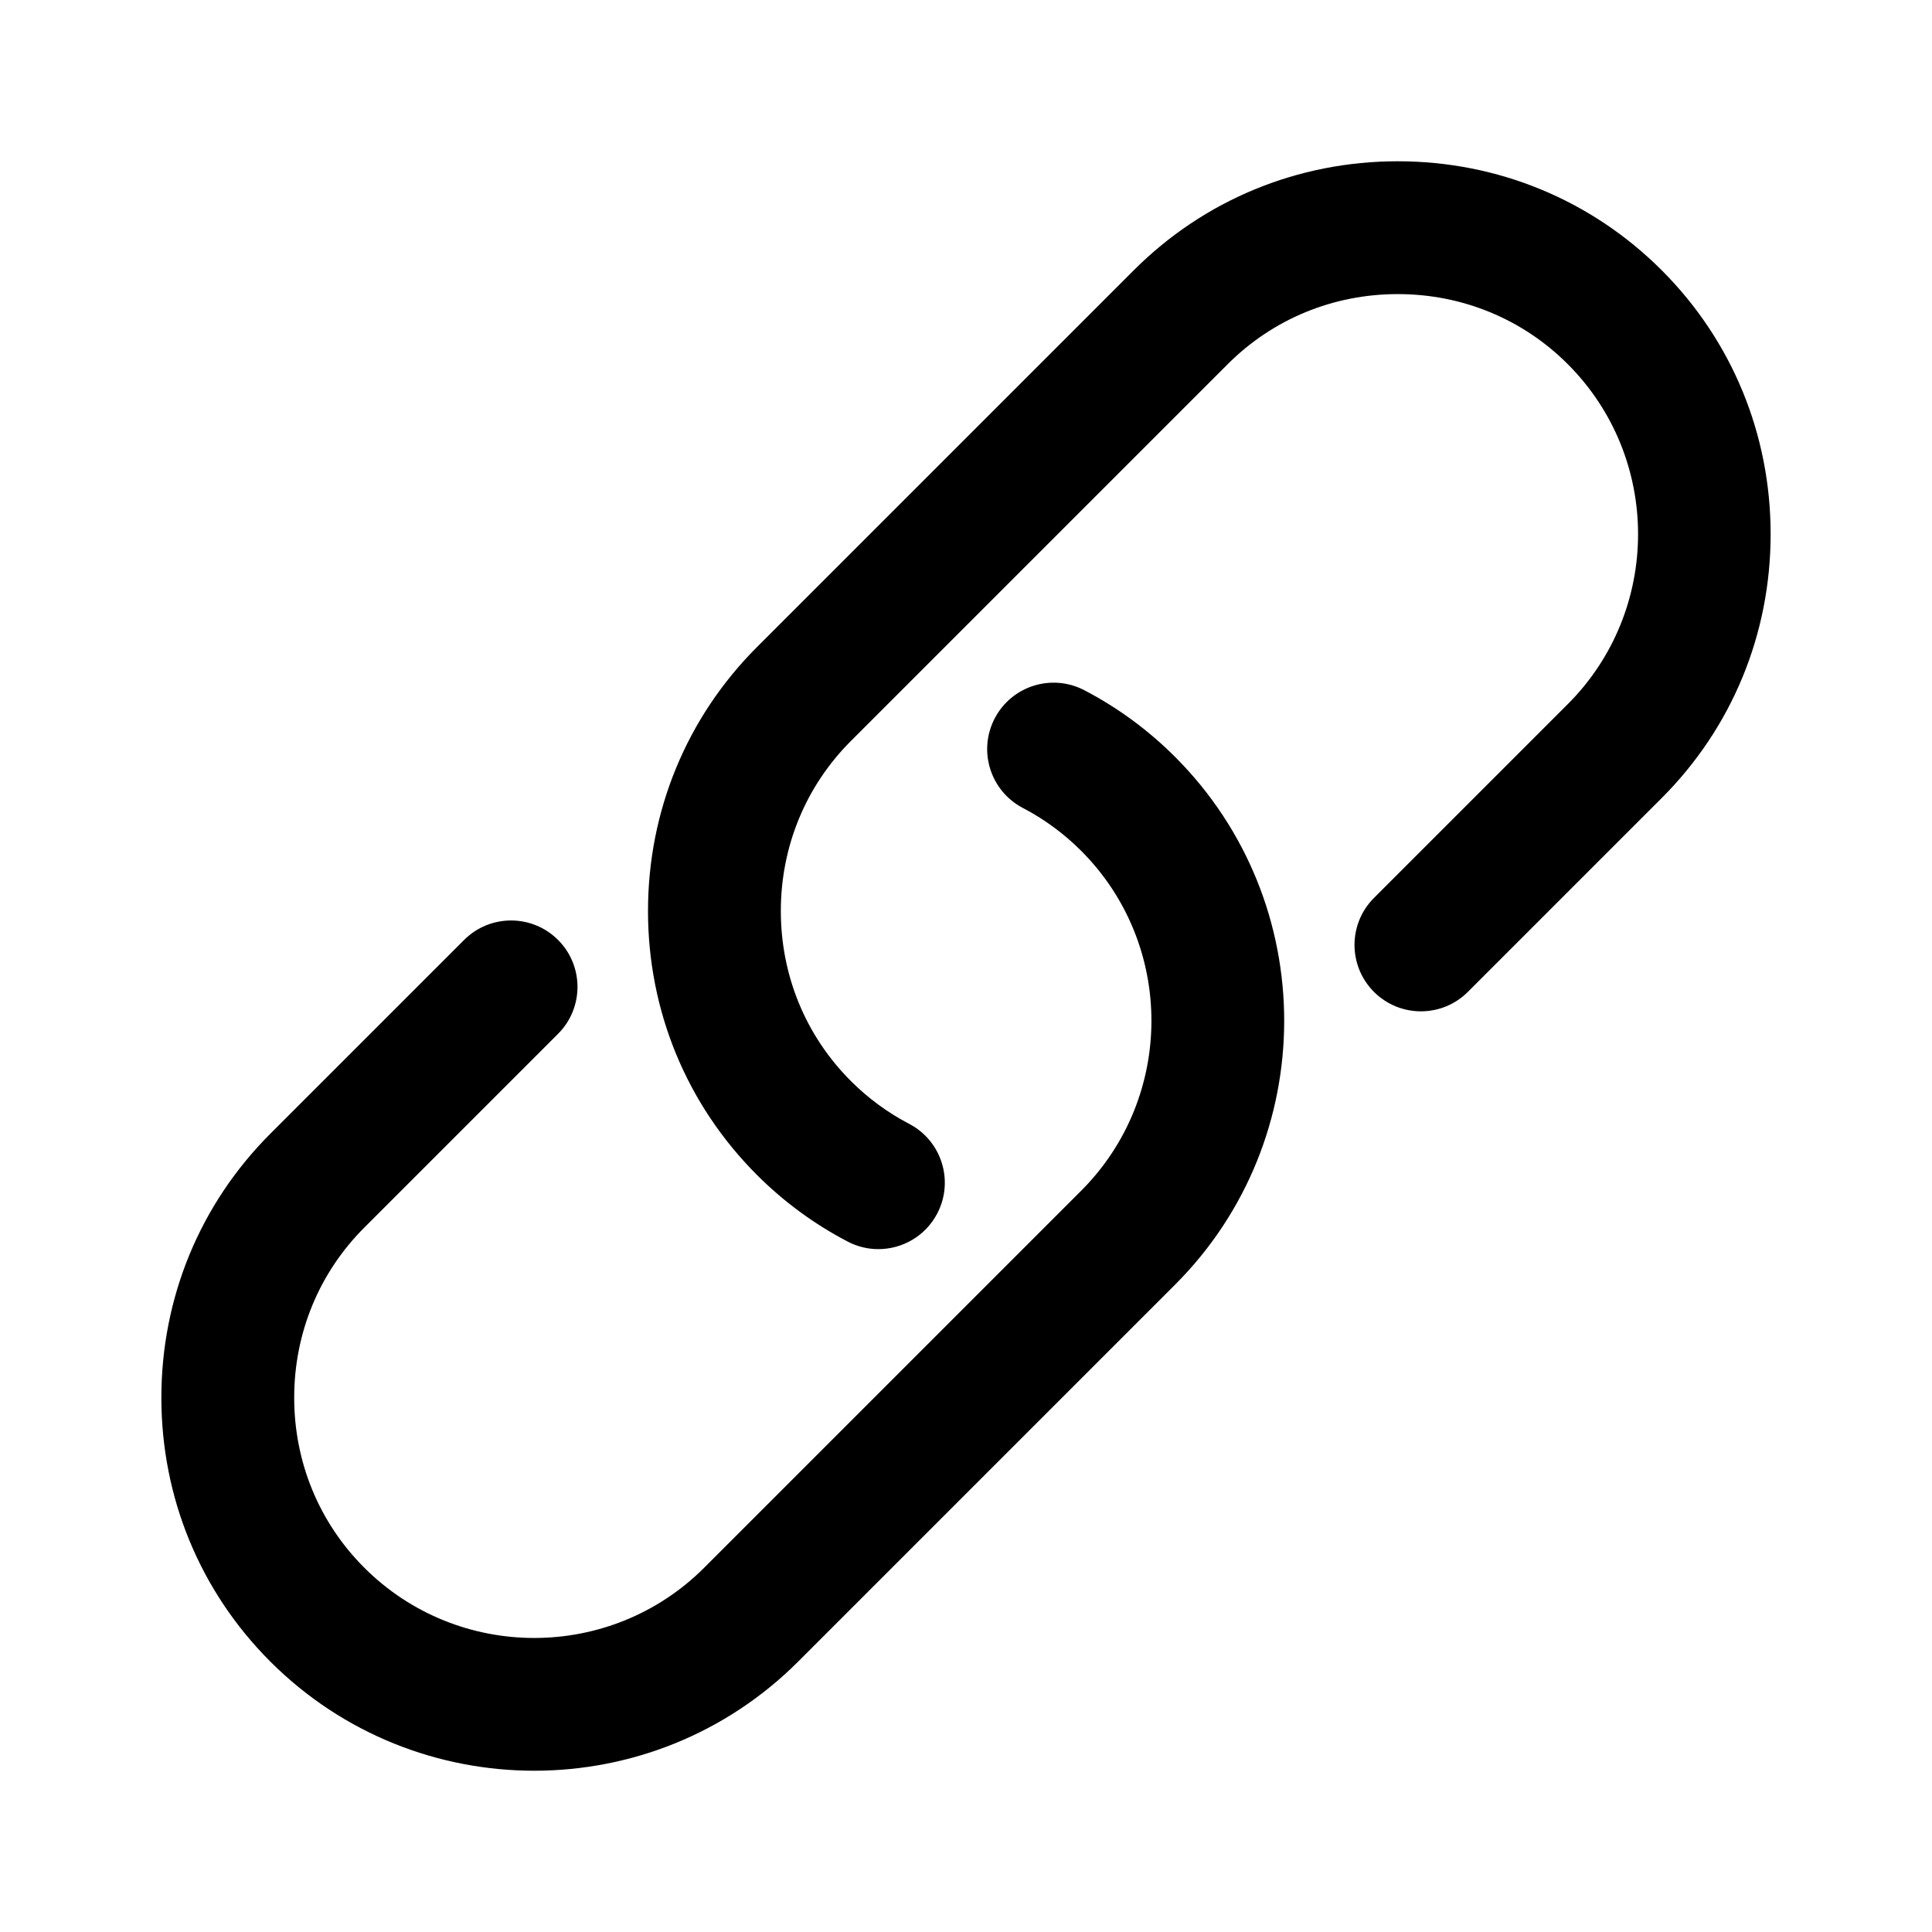 <?xml version="1.0" encoding="UTF-8"?>
<svg id="Ebene_1" xmlns="http://www.w3.org/2000/svg" width="800" height="800" version="1.1" viewBox="0 0 800 800">
  <!-- Generator: Adobe Illustrator 29.5.1, SVG Export Plug-In . SVG Version: 2.1.0 Build 141)  -->
  <path d="M221.221,733.221c-39.578,0-79.156-15.064-109.287-45.195-29.093-29.093-45.115-67.904-45.115-109.287s16.022-80.195,45.115-109.287l80.248-80.248c10.739-10.739,28.151-10.739,38.891,0,10.74,10.739,10.74,28.151,0,38.891l-80.248,80.248c-18.704,18.704-29.005,43.704-29.005,70.396s10.301,51.692,29.005,70.396c38.817,38.817,101.977,38.817,140.793,0l156.053-156.054c38.816-38.816,38.816-101.976,0-140.793-7.131-7.13-15.246-13.094-24.12-17.725-13.464-7.027-18.683-23.639-11.656-37.103,7.027-13.465,23.637-18.682,37.104-11.657,13.836,7.221,26.474,16.504,37.563,27.593,60.262,60.262,60.262,158.314,0,218.575l-156.053,156.054c-30.131,30.131-69.709,45.195-109.288,45.195Z"/>
  <path d="M363.703,517.24c-4.287,0-8.636-1.005-12.7-3.126-13.837-7.221-26.476-16.505-37.564-27.594-29.092-29.093-45.115-67.904-45.115-109.287s16.022-80.195,45.115-109.287l156.054-156.053c29.092-29.092,67.904-45.114,109.287-45.114s80.194,16.022,109.286,45.114c29.093,29.092,45.115,67.904,45.115,109.287s-16.021,80.195-45.114,109.287l-80.248,80.249c-10.738,10.738-28.152,10.738-38.891,0-10.739-10.74-10.739-28.152,0-38.891l80.248-80.248c38.816-38.817,38.816-101.976,0-140.793-18.704-18.704-43.705-29.005-70.396-29.005s-51.692,10.301-70.396,29.005l-156.054,156.053c-18.704,18.704-29.005,43.705-29.005,70.396s10.301,51.692,29.005,70.396c7.13,7.13,15.245,13.094,24.119,17.725,13.465,7.026,18.684,23.638,11.657,37.103-4.906,9.401-14.486,14.783-24.403,14.783Z"/>
</svg>